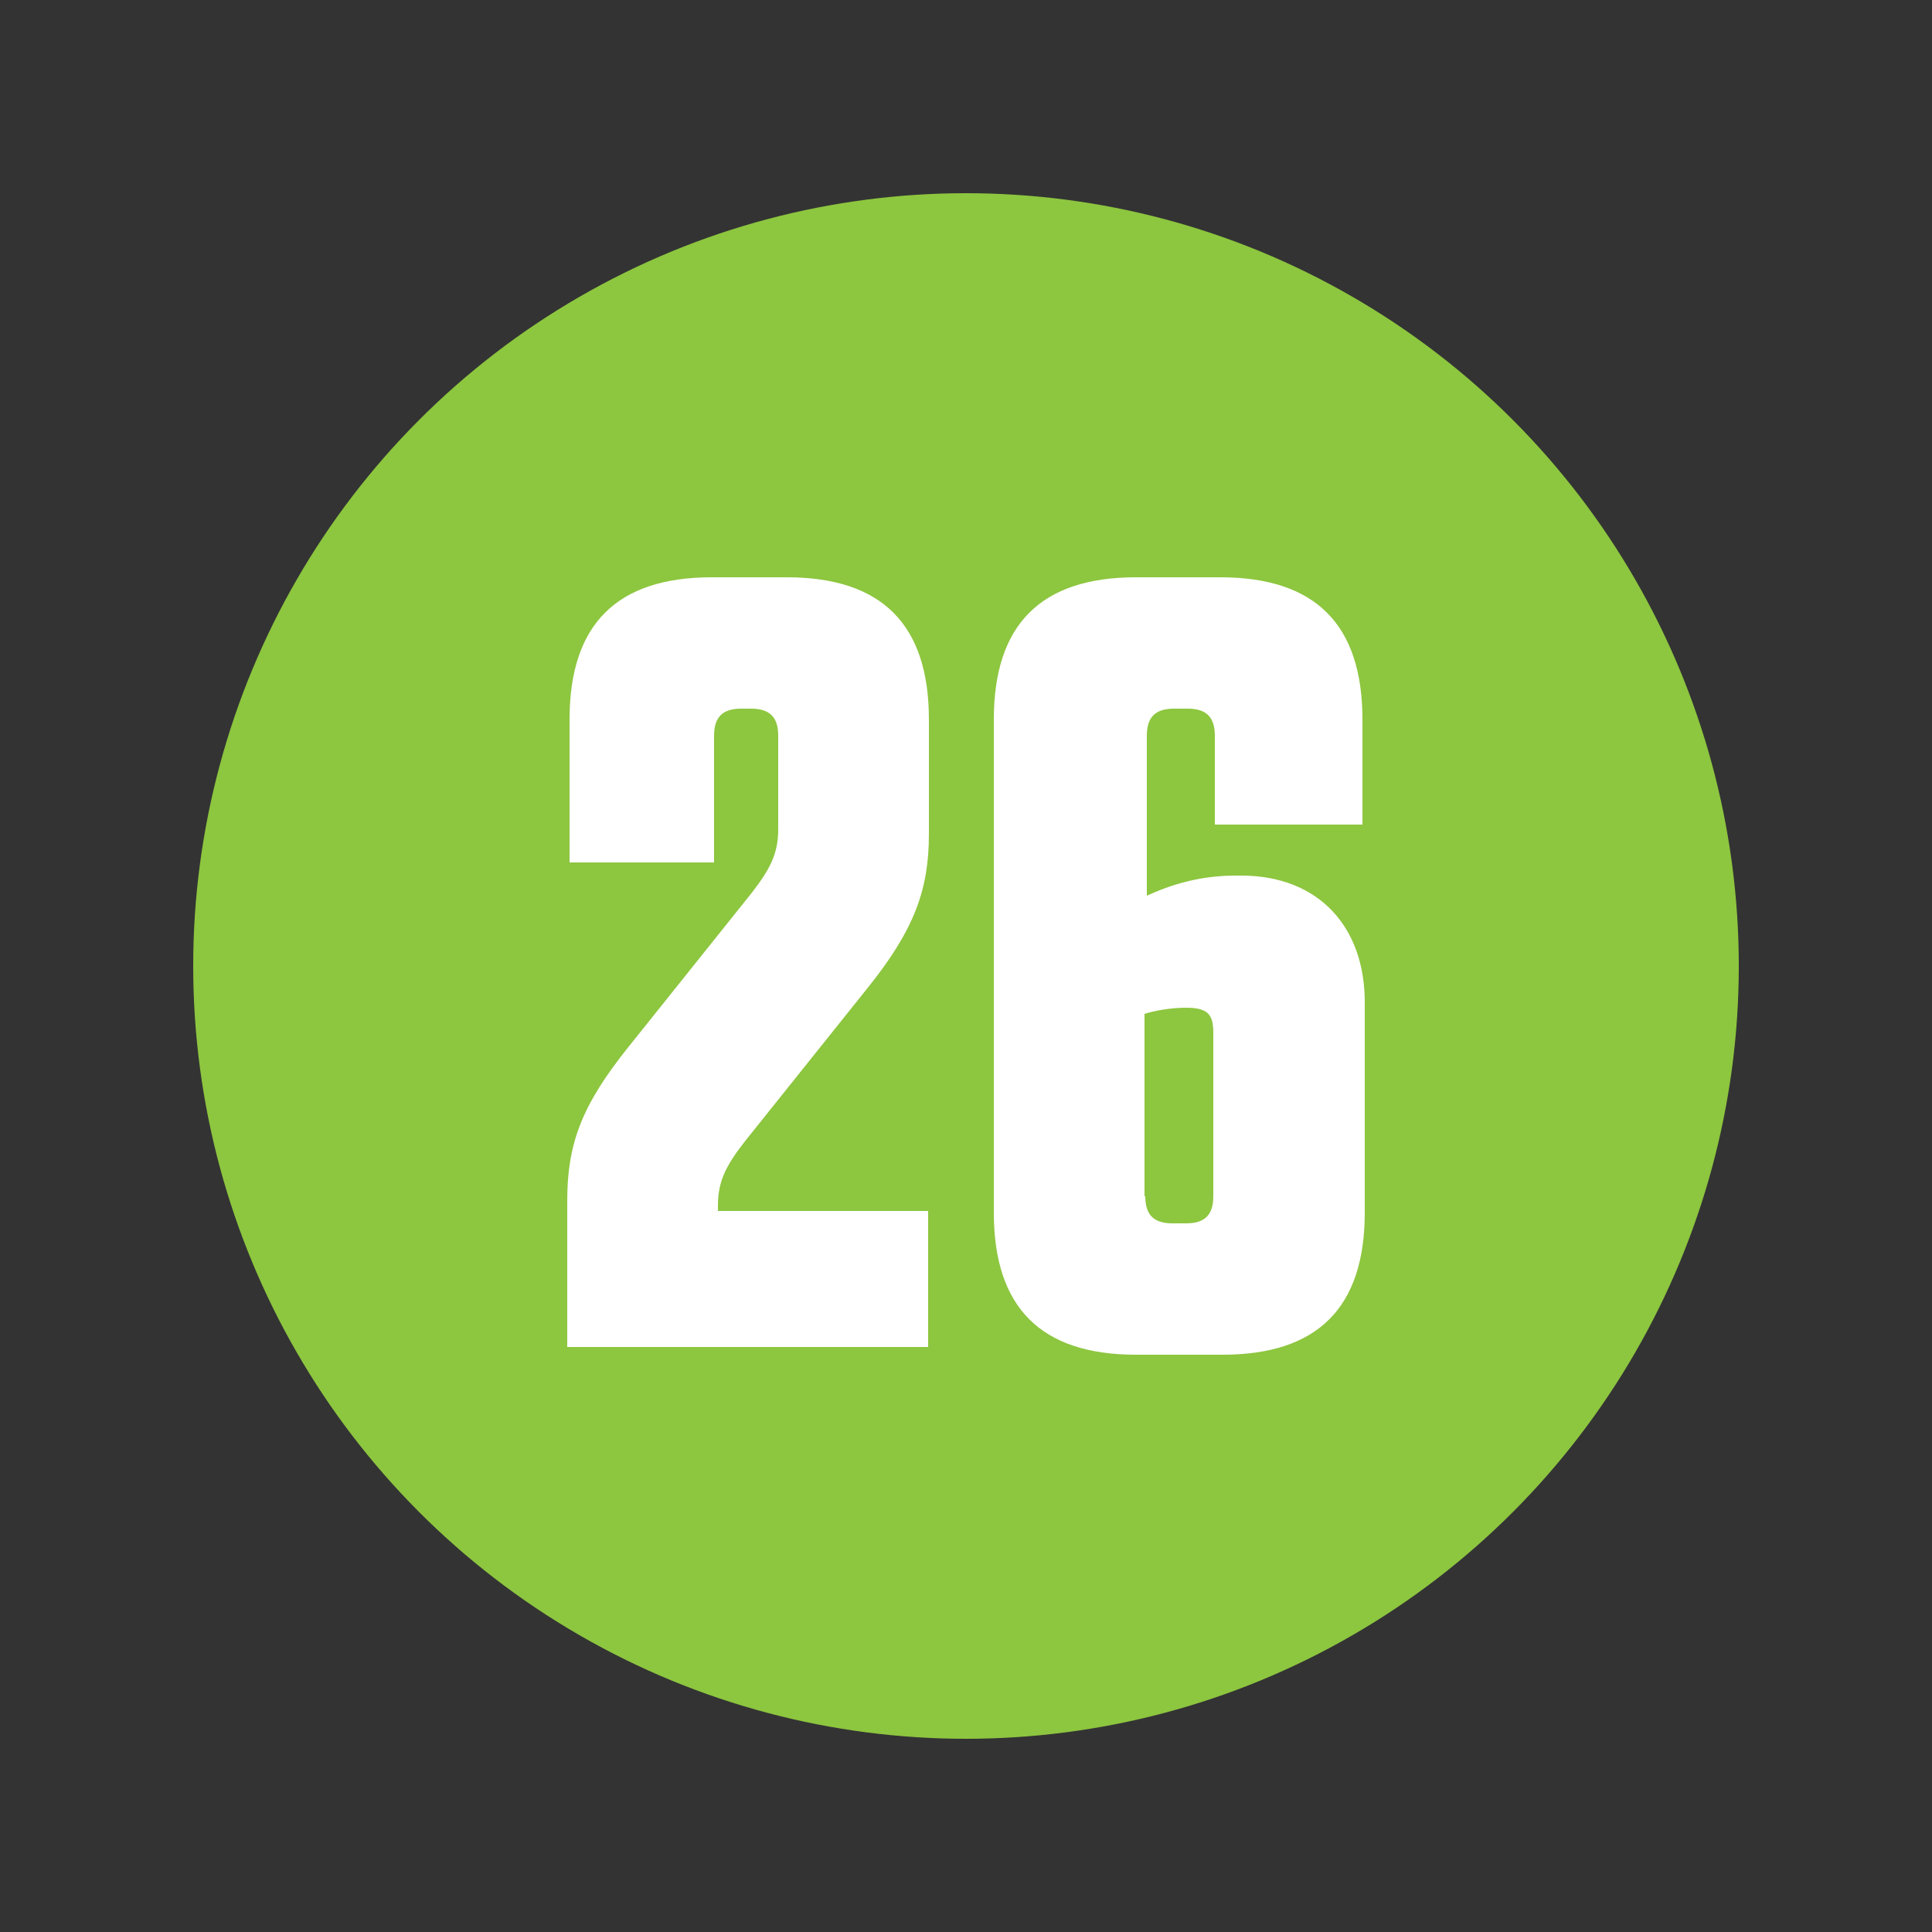 <?xml version="1.0" encoding="utf-8"?>
<!-- Generator: Adobe Illustrator 27.7.0, SVG Export Plug-In . SVG Version: 6.00 Build 0)  -->
<svg version="1.1" id="Shuttles" xmlns="http://www.w3.org/2000/svg" xmlns:xlink="http://www.w3.org/1999/xlink" x="0px" y="0px"
	 viewBox="0 0 250 250" style="enable-background:new 0 0 250 250;" xml:space="preserve">
<rect x="0" y="0" width="250" height="250" fill="#333333" stroke="none"/>
<style type="text/css">
	.st0{fill:#8DC63F;}
	.st1{enable-background:new    ;}
	.st2{fill:#FFFFFF;}
</style>
<g id="_26">
	<circle class="st0" cx="125" cy="125" r="100"/>
	<g class="st1">
		<path class="st2" d="M97.3,115.5c2.4-3.1,3.4-5.1,3.4-8.2V95.2c0-2.4-1.1-3.5-3.5-3.5h-1.3c-2.4,0-3.5,1.1-3.5,3.5v16.4H73.7V93.1
			c0-12.3,6.1-18.4,18.4-18.4h9.7c12.3,0,18.4,6.1,18.4,18.4v14.8c0,7.1-1.8,12.3-7.9,19.9l-16,20c-2.4,3.1-3.4,5.1-3.4,8.2v0.7
			h27.2v17.6H73.4v-18.9c0-7.3,1.8-12.3,7.9-19.9L97.3,115.5z"/>
		<path class="st2" d="M148.2,116c3.4-1.6,7.2-2.7,11.7-2.7h0.7c10,0,16,6.6,16,16.4v27.2c0,12.3-6.1,18.4-18.4,18.4H147
			c-12.3,0-18.4-6.1-18.4-18.4V93.1c0-12.3,6.1-18.4,18.4-18.4h10.9c12.3,0,18.4,6.1,18.4,18.4v13.6h-19.1V95.2
			c0-2.4-1.1-3.5-3.5-3.5h-1.8c-2.4,0-3.5,1.1-3.5,3.5V116z M148.2,154.8c0,2.4,1.1,3.5,3.5,3.5h1.8c2.4,0,3.5-1.1,3.5-3.5v-21.2
			c0-2.3-0.7-3.2-3.5-3.2c-2.1,0-4.2,0.4-5.4,0.8V154.8z"/>
	</g>
</g>
</svg>

